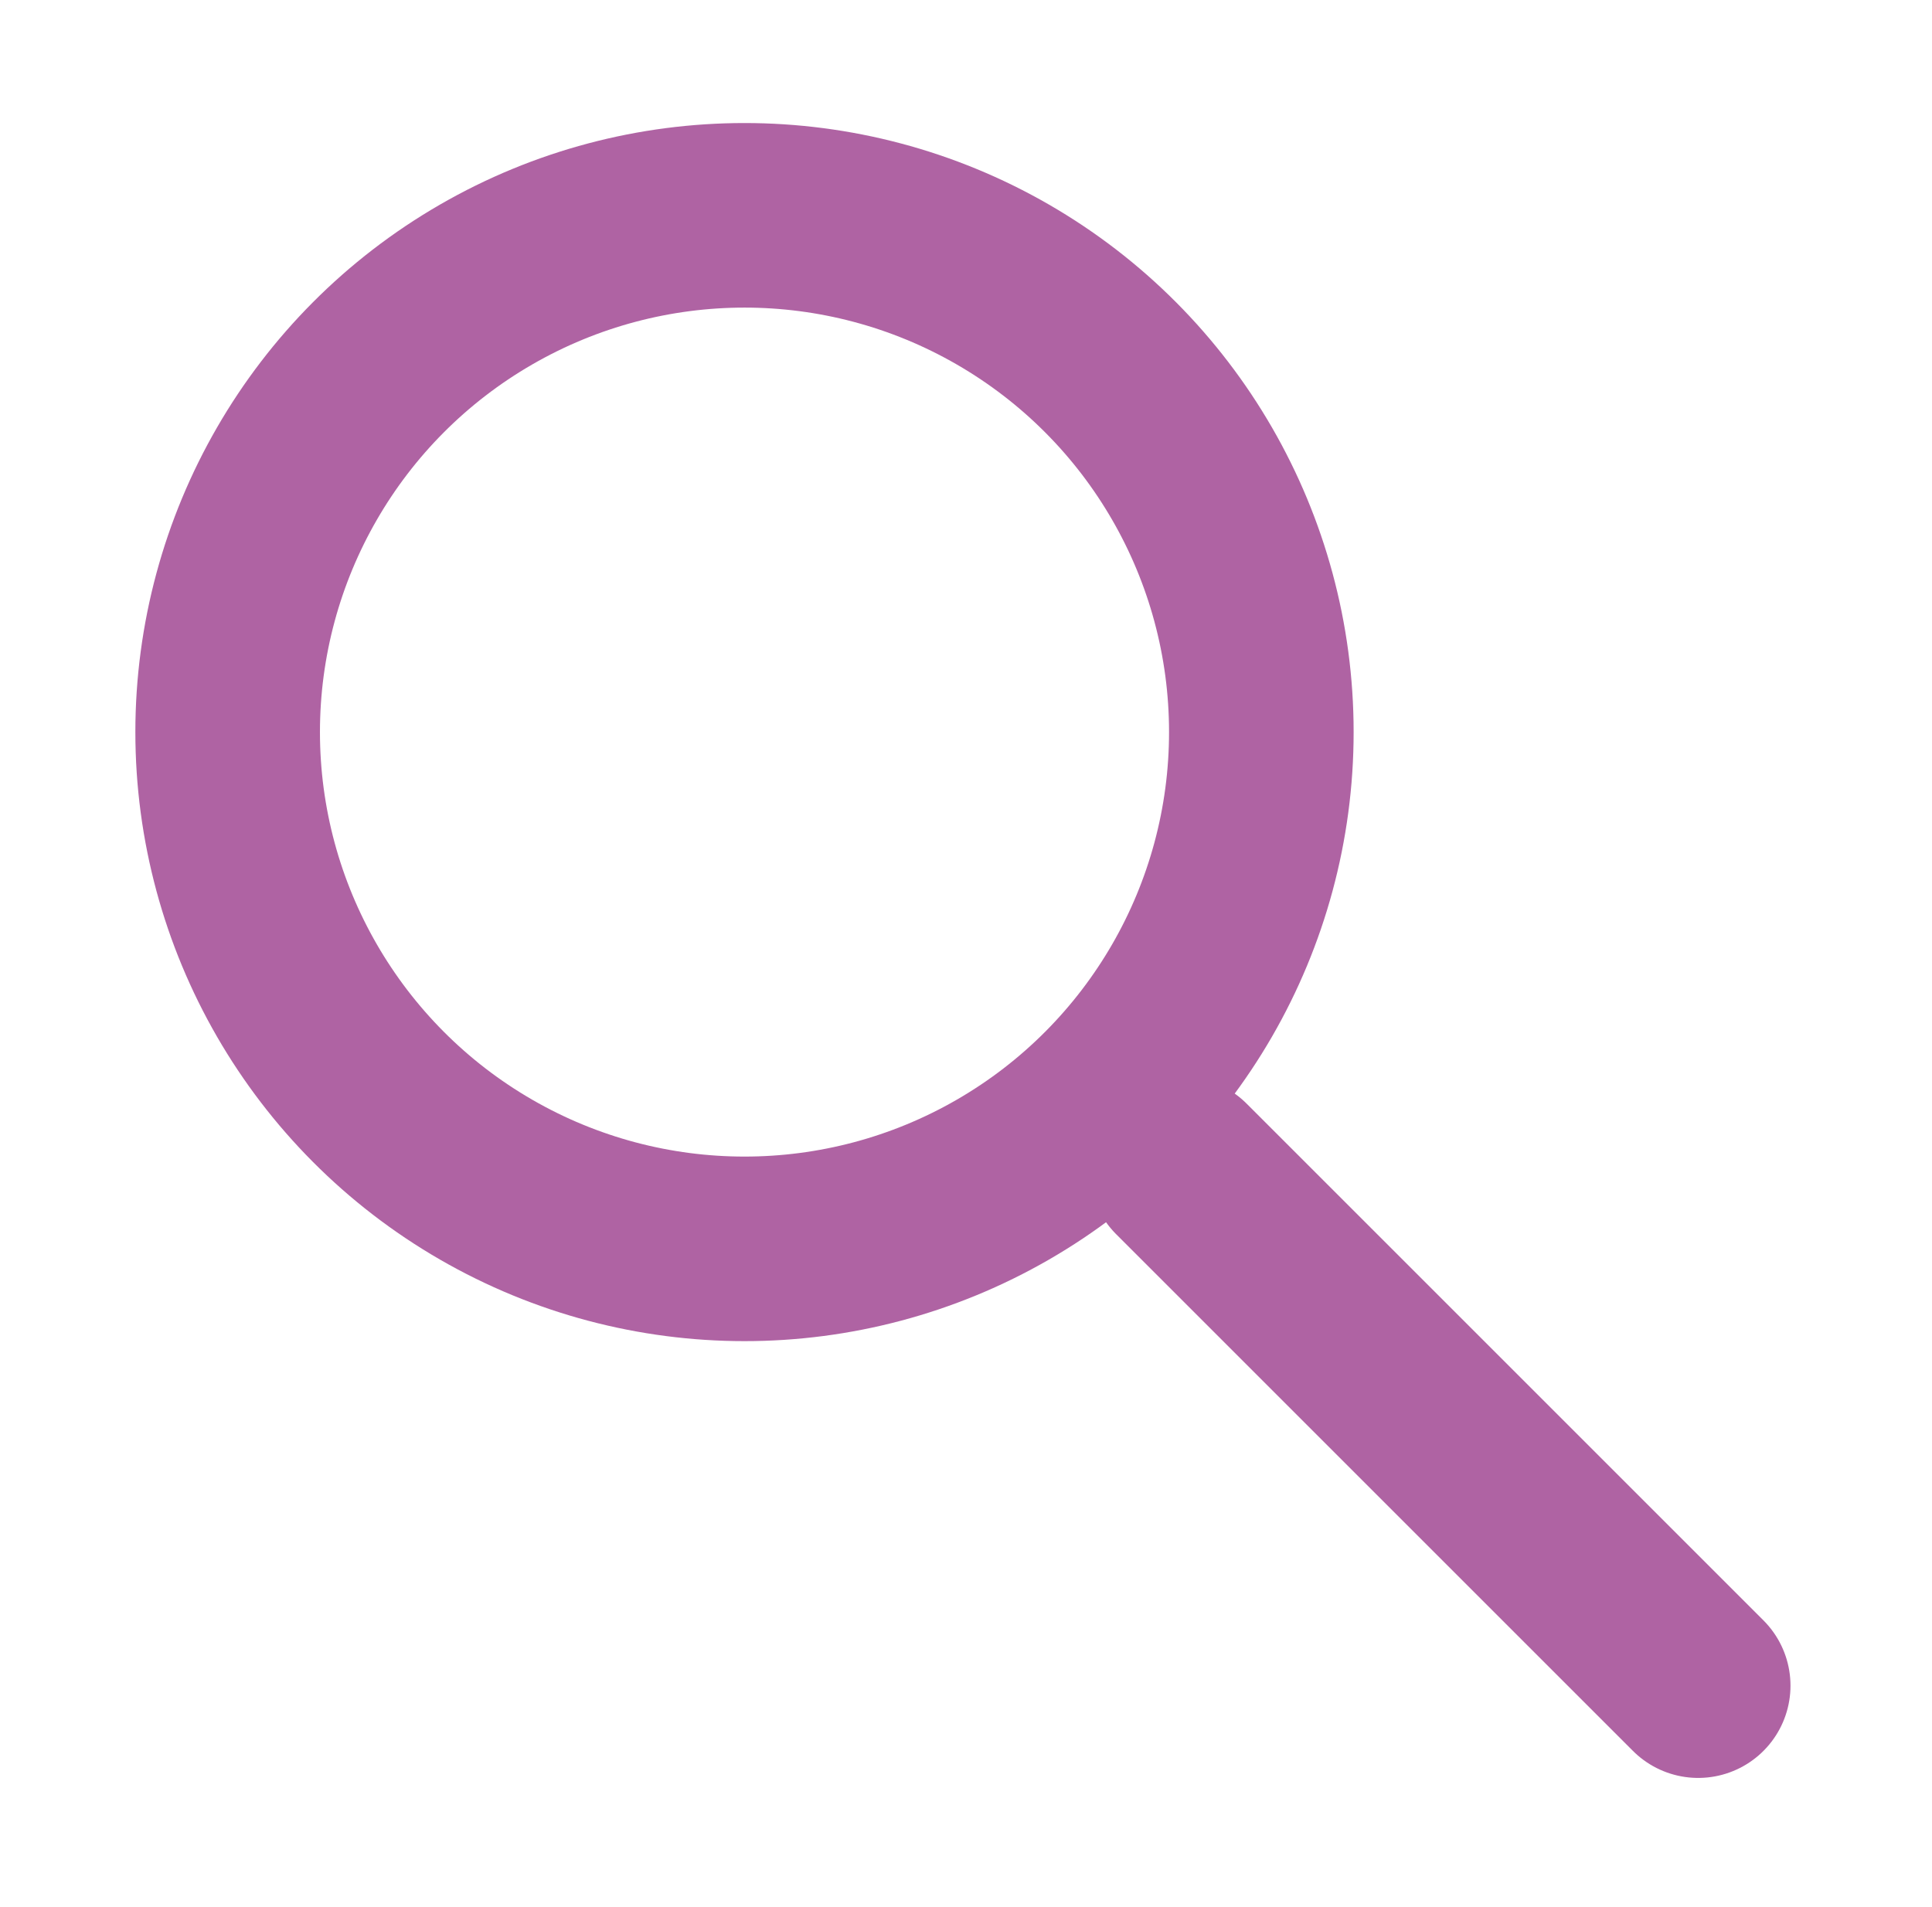 <?xml version="1.0" encoding="UTF-8"?> <!-- Generator: Adobe Illustrator 23.1.0, SVG Export Plug-In . SVG Version: 6.00 Build 0) --> <svg xmlns="http://www.w3.org/2000/svg" xmlns:xlink="http://www.w3.org/1999/xlink" id="Слой_1" x="0px" y="0px" viewBox="0 0 31.4 31" style="enable-background:new 0 0 31.4 31;" xml:space="preserve"> <style type="text/css"> .st0{fill:none;stroke:#AF63A3;stroke-width:3;stroke-miterlimit:10;} .st1{fill:none;stroke:#AF63A3;stroke-width:3;stroke-linecap:round;stroke-miterlimit:10;} </style> <circle class="st0" cx="12.1" cy="11.9" r="8.4"></circle> <line class="st1" x1="19.2" y1="19" x2="27.6" y2="27.4"></line> </svg> 